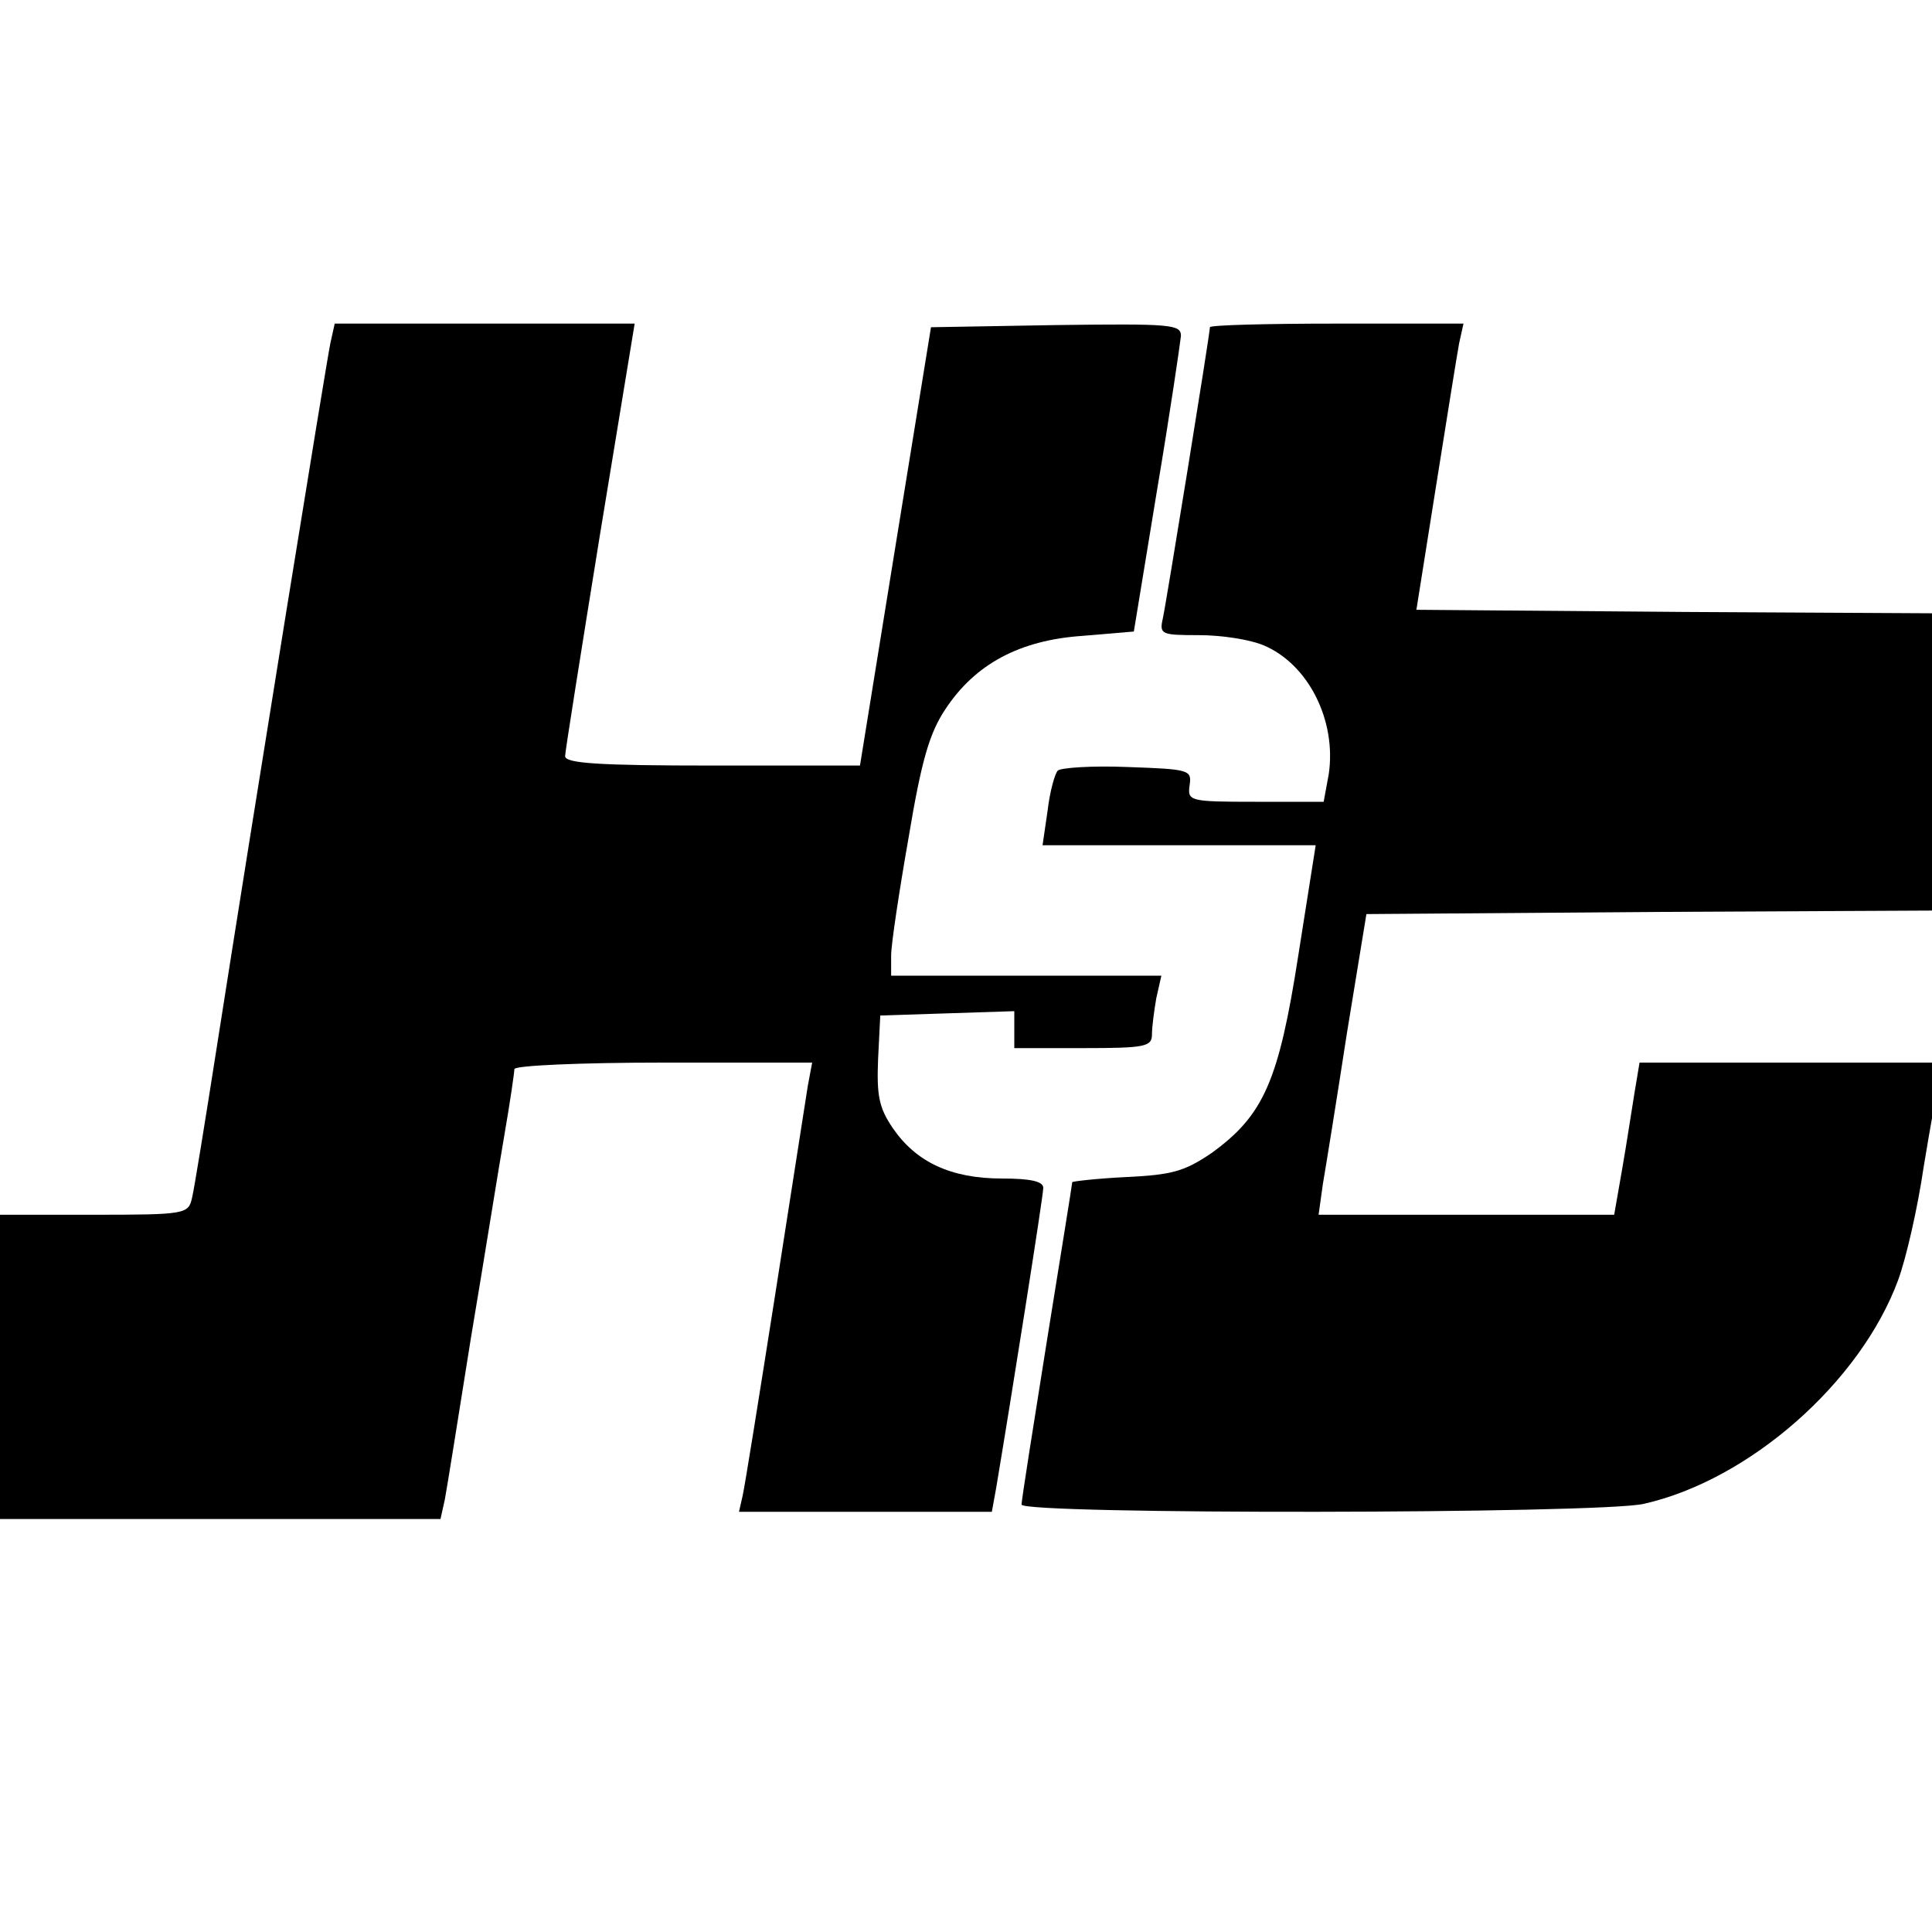 <?xml version="1.0" standalone="no"?>
<!DOCTYPE svg PUBLIC "-//W3C//DTD SVG 20010904//EN"
 "http://www.w3.org/TR/2001/REC-SVG-20010904/DTD/svg10.dtd">
<svg version="1.0" xmlns="http://www.w3.org/2000/svg"
 width="16pt" height="16pt" viewBox="0 0 16 16"
 preserveAspectRatio="xMidYMid meet">
<g transform="translate(0,16) scale(0.006,-0.006)"
fill="#000000" stroke="none">
<path d="M456 2193 c-6 -29 -105 -641 -157 -973 -16 -102 -31 -195 -34 -207
-5 -22 -9 -23 -135 -23 l-130 0 0 -210 0 -210 304 0 304 0 6 27 c3 16 19 116
36 223 18 107 38 233 46 279 8 46 14 88 14 92 0 5 92 9 205 9 l206 0 -6 -32
c-3 -18 -23 -148 -45 -288 -22 -140 -42 -265 -45 -278 l-5 -22 174 0 175 0 6
33 c20 119 65 403 65 414 0 9 -17 13 -57 13 -71 0 -119 23 -151 70 -19 28 -22
45 -20 95 l3 60 93 3 92 3 0 -26 0 -25 95 0 c86 0 95 2 95 19 0 10 3 33 6 50
l7 31 -187 0 -186 0 0 28 c0 15 11 88 24 162 18 108 29 145 51 178 41 62 102
95 189 101 l71 6 32 195 c18 107 32 203 33 213 0 16 -13 17 -172 15 l-173 -3
-49 -302 -49 -303 -203 0 c-157 0 -204 3 -204 13 0 6 22 144 48 305 l48 292
-207 0 -207 0 -6 -27z"/>
<path d="M1670 2215 c0 -9 -60 -379 -65 -402 -5 -22 -2 -23 50 -23 31 0 70 -6
89 -14 62 -26 101 -104 90 -178 l-7 -38 -94 0 c-92 0 -94 1 -91 23 3 21 0 22
-86 25 -49 2 -92 -1 -96 -5 -4 -4 -11 -29 -14 -55 l-7 -48 189 0 188 0 -24
-152 c-27 -174 -48 -221 -120 -273 -37 -25 -54 -30 -118 -33 -41 -2 -74 -6
-74 -7 0 -2 -16 -101 -35 -219 -19 -119 -35 -220 -35 -226 0 -14 800 -13 859
1 146 33 299 168 351 309 11 30 27 100 35 155 9 55 19 110 22 123 l5 22 -210
0 -209 0 -7 -42 c-4 -24 -11 -71 -17 -105 l-11 -63 -204 0 -204 0 6 43 c4 23
19 116 33 207 l27 165 407 3 407 2 0 205 0 205 -373 2 -372 3 27 170 c15 94
29 182 32 198 l6 27 -175 0 c-96 0 -175 -2 -175 -5z"/>
</g>
</svg>
